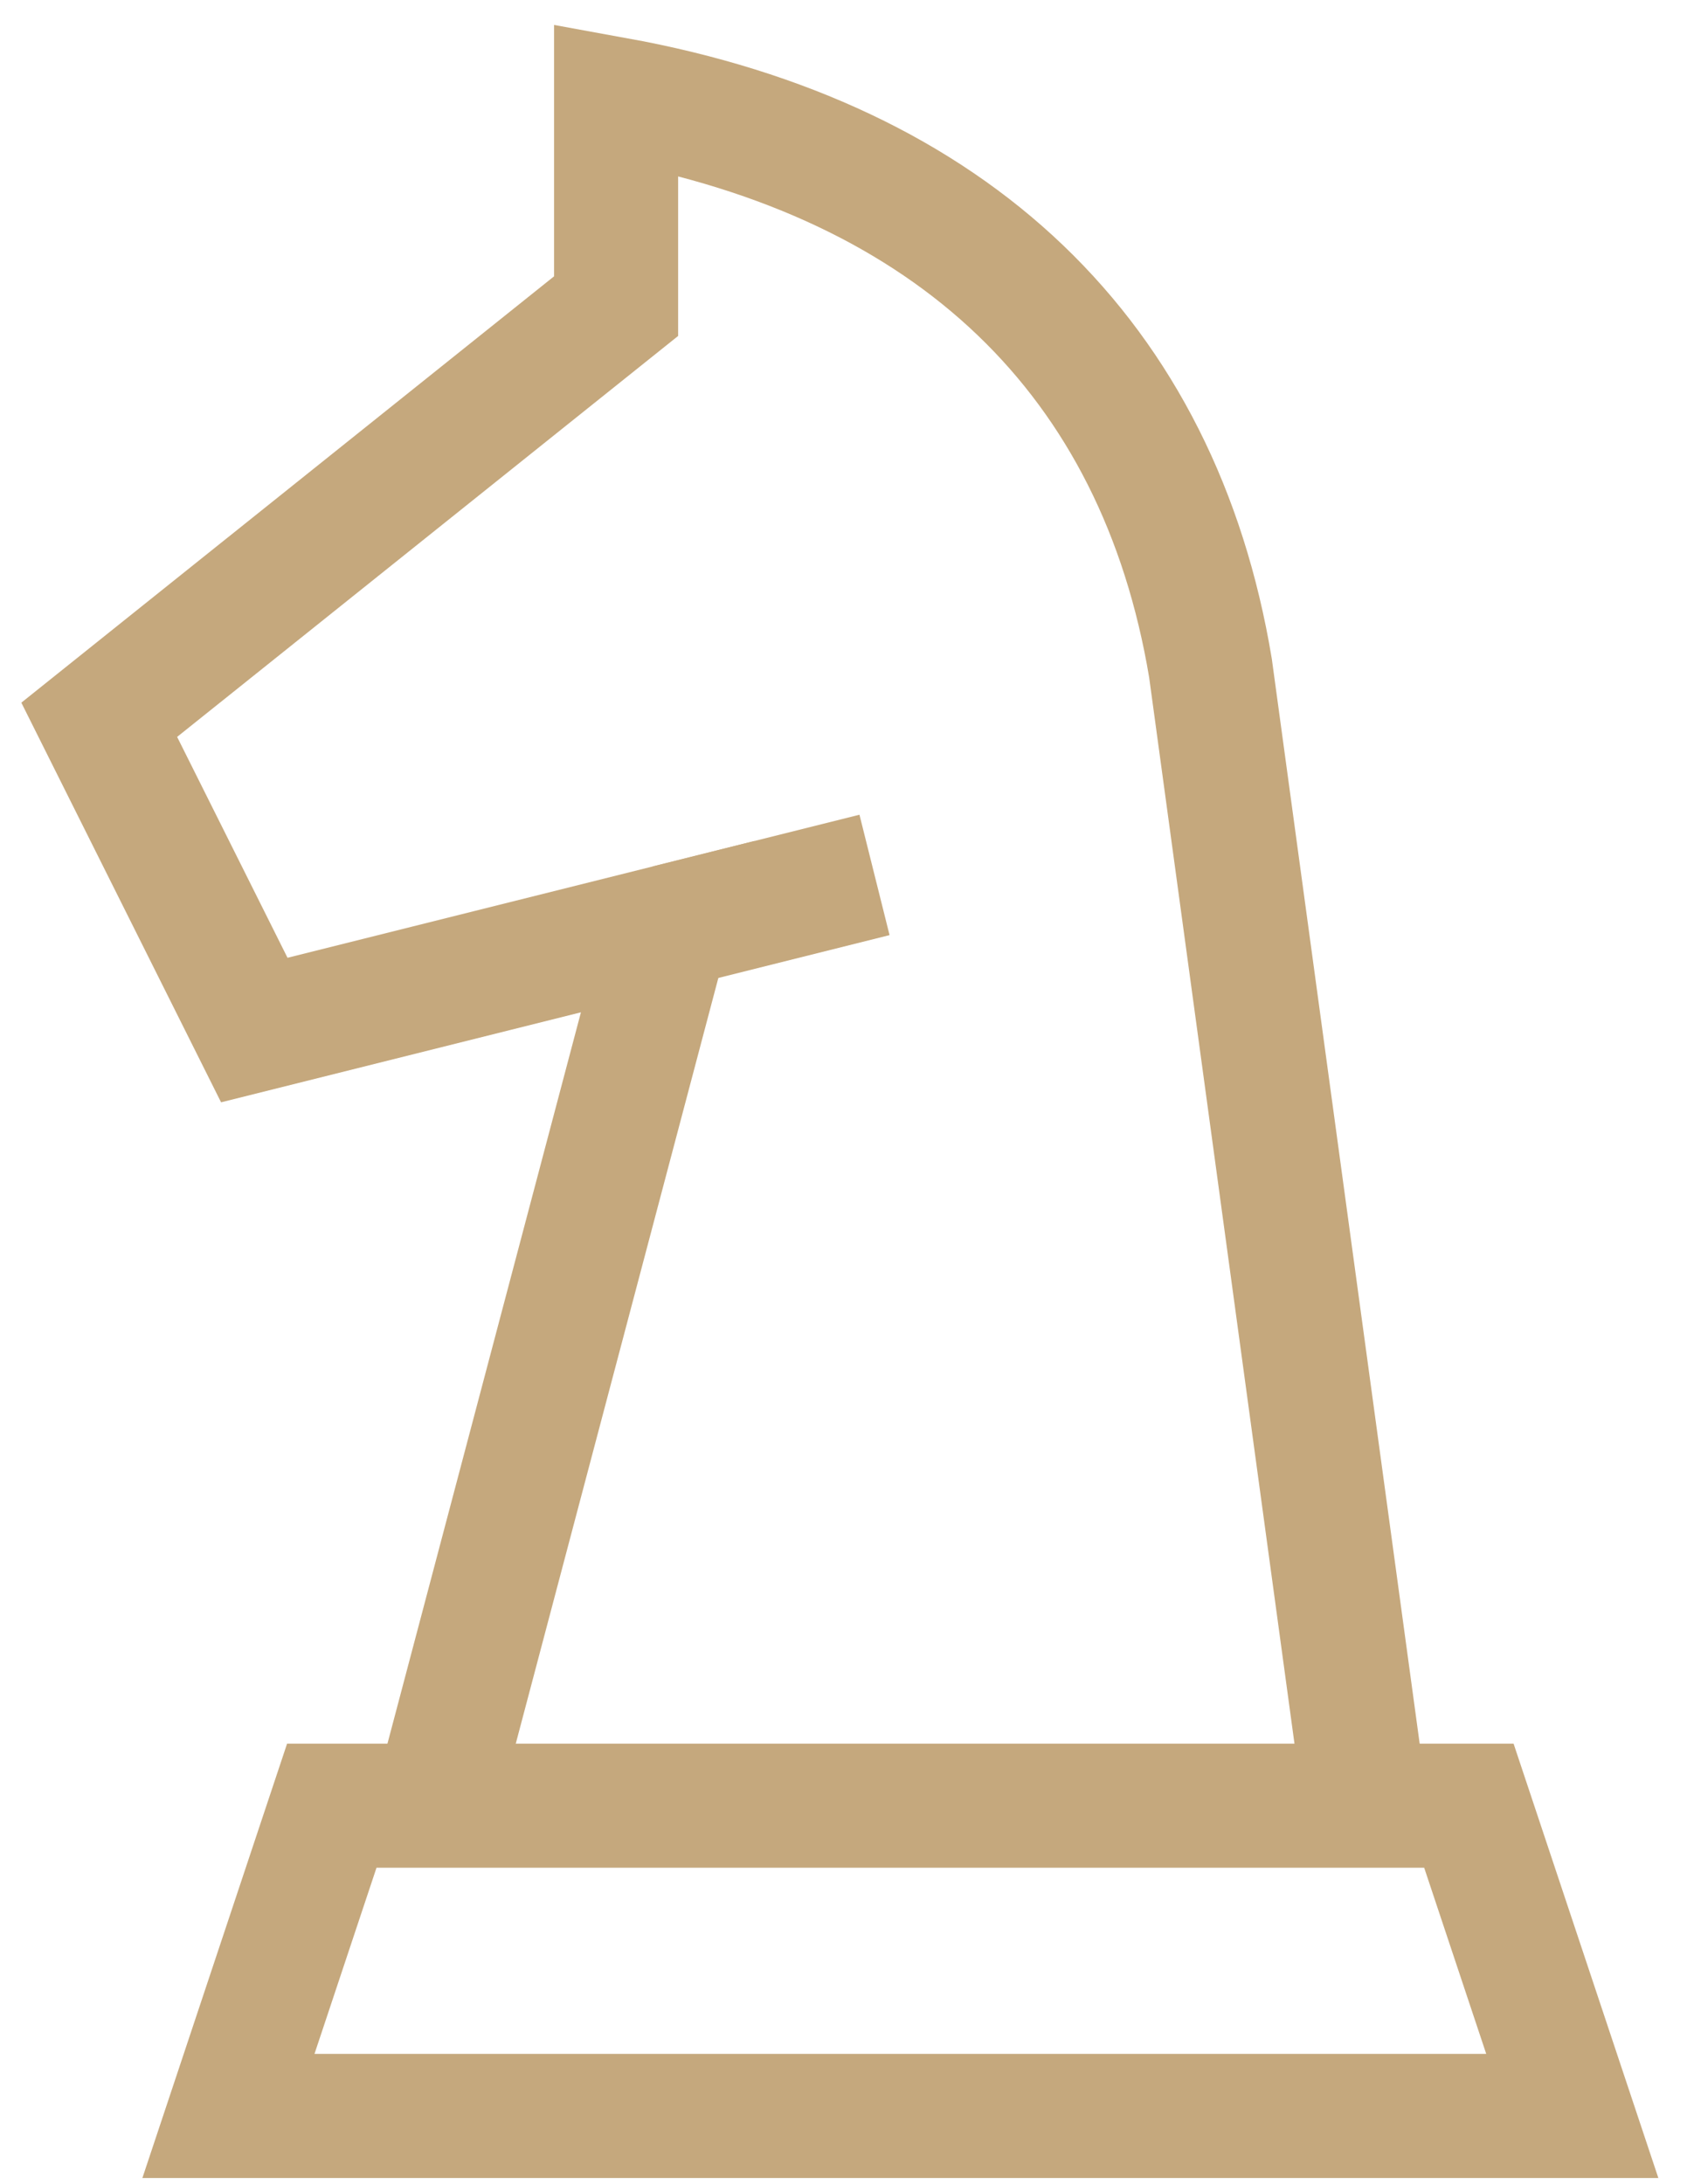 <svg width="34" height="44" viewBox="0 0 34 44" fill="none" xmlns="http://www.w3.org/2000/svg">
<path d="M13.458 18.667L17.625 17.625M4.604 42.625L6.687 36.375H29.604L31.688 42.625H4.604Z" stroke="#C5A87D" stroke-width="2.5"/>
<path d="M27.521 36.375L24.396 13.458C23.354 7.208 19.217 3.235 12.417 2V6.167L2 14.5L5.125 20.75L13.458 18.667L8.771 36.375" stroke="#C5A87D" stroke-width="2.5"/>
</svg>
